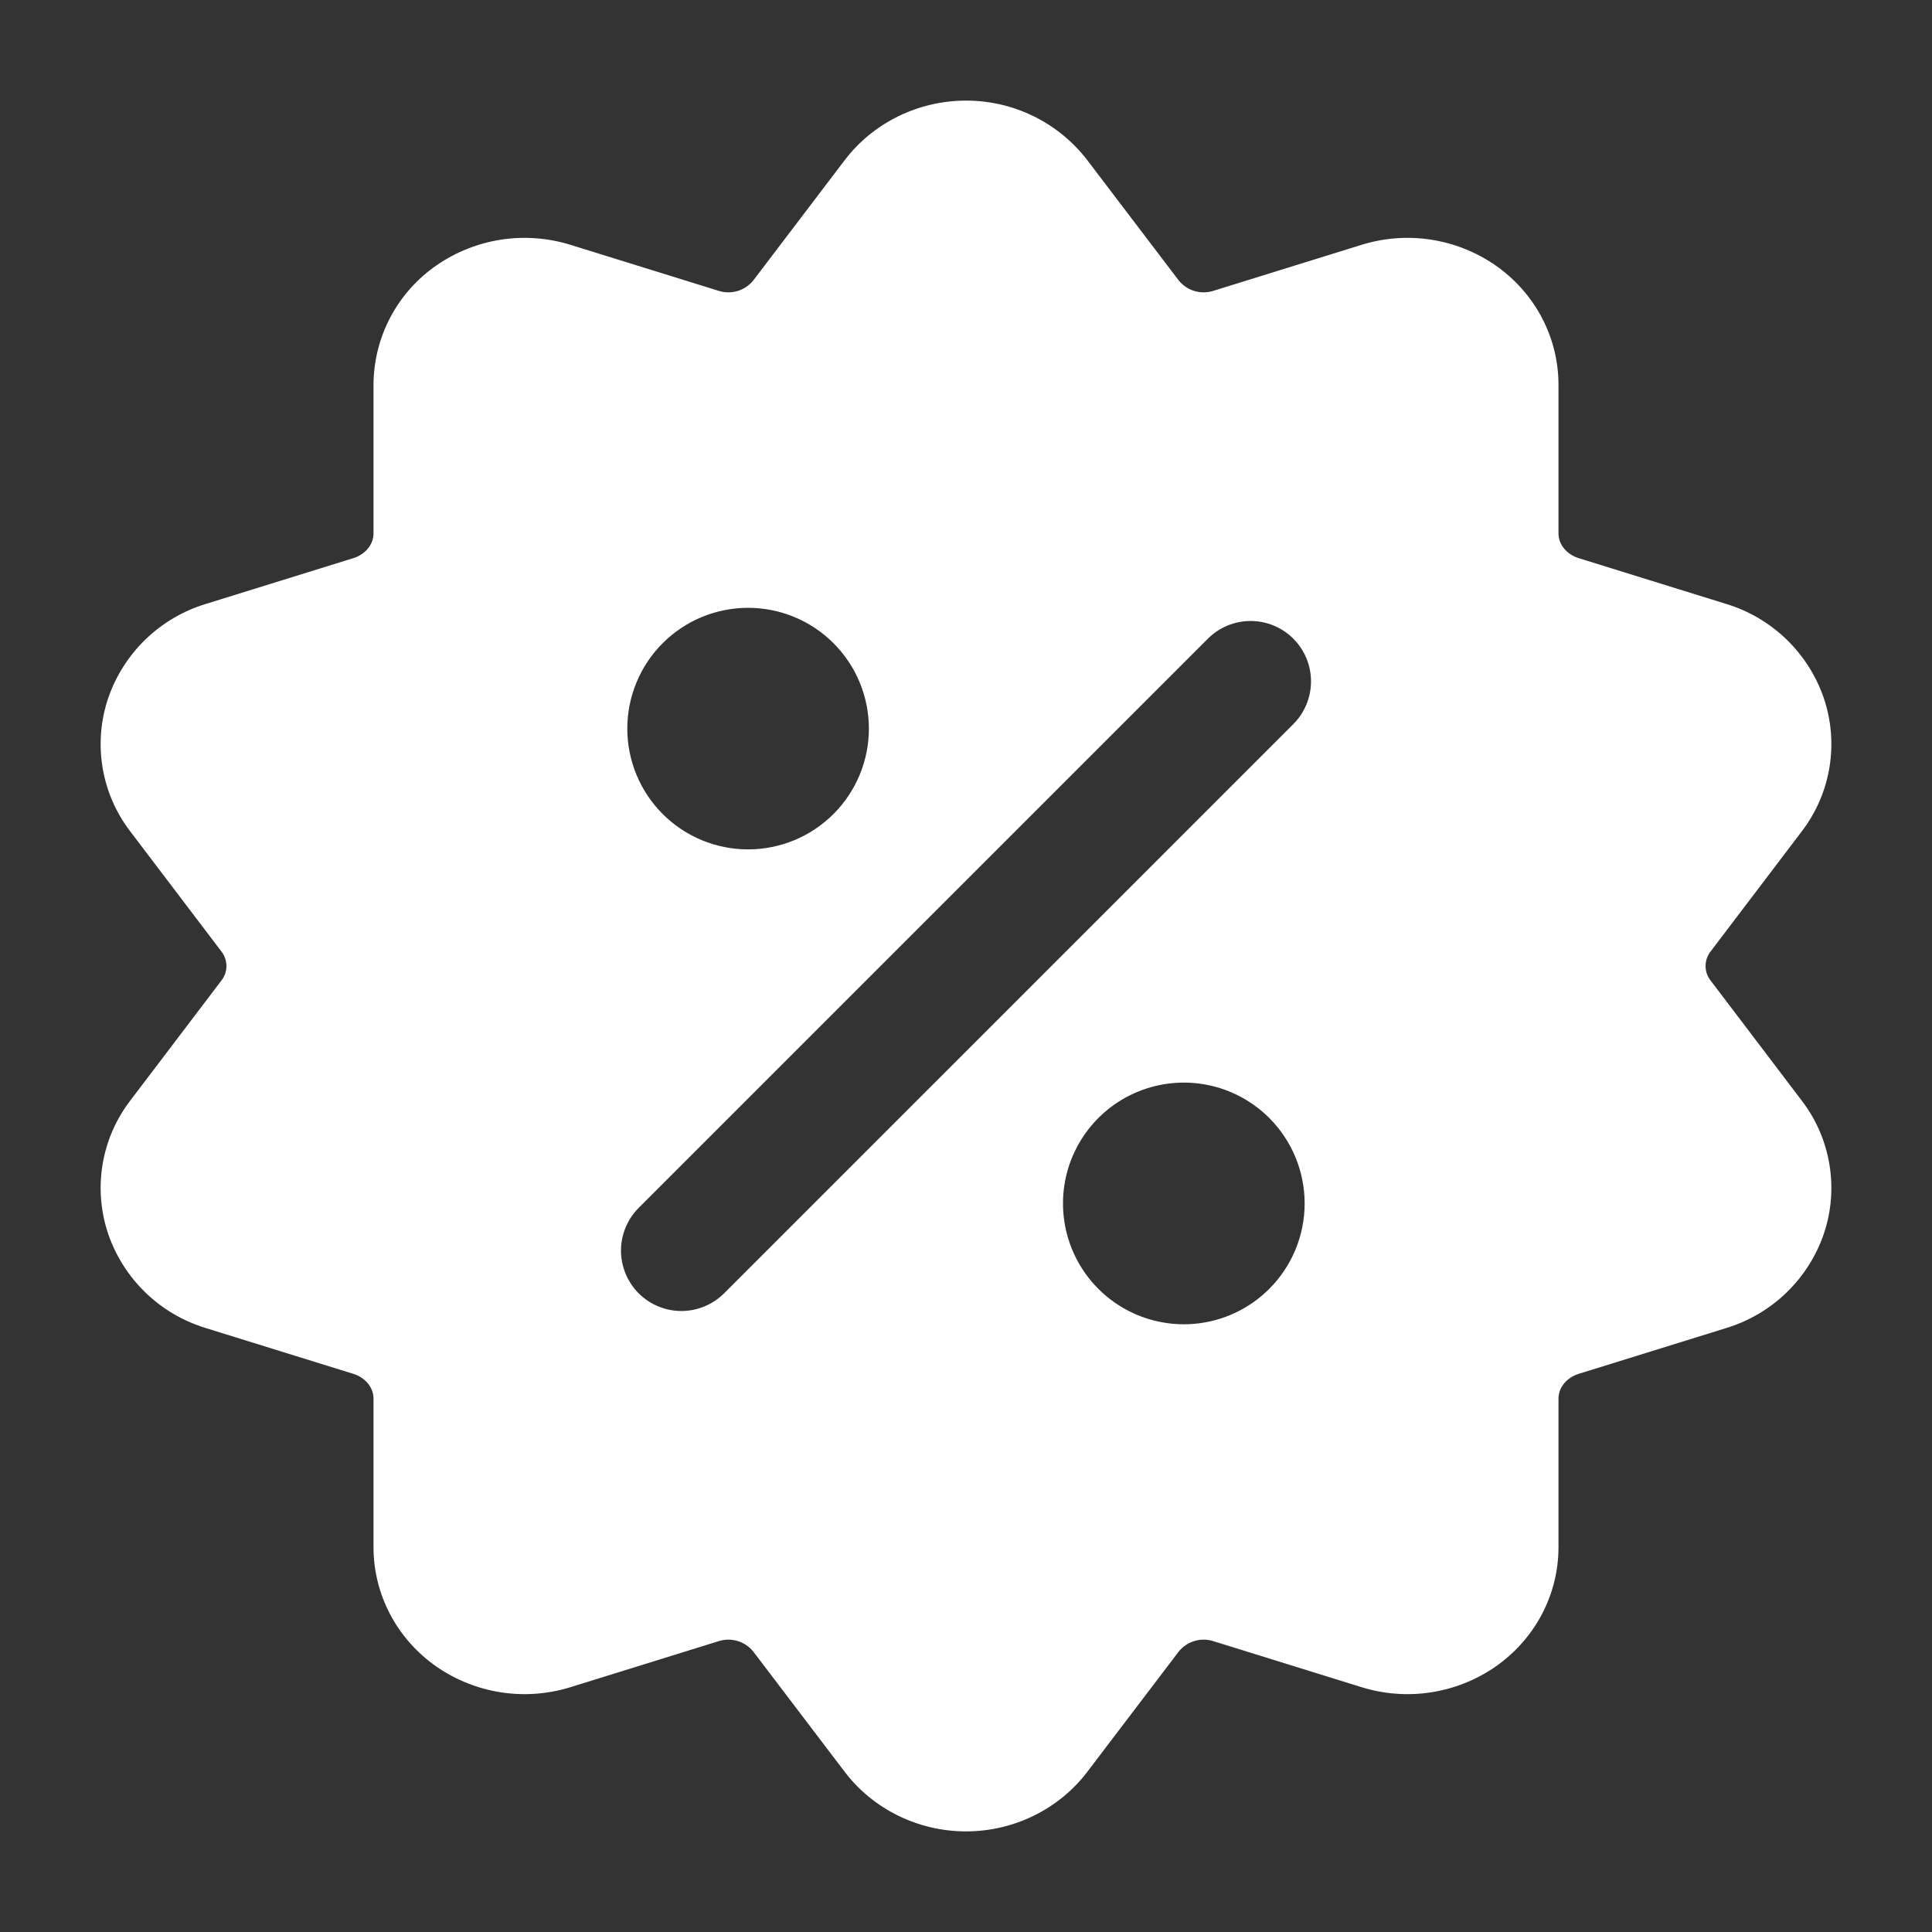 <svg width="64" height="64" viewBox="0 0 64 64" fill="none" xmlns="http://www.w3.org/2000/svg">
<rect x="0" y="0" width="64" height="64" fill="#333333" stroke="none"/>
<path fill-rule="evenodd" clip-rule="evenodd" d="M27.981 5.307L24.955 9.288C24.819 9.457 24.634 9.581 24.426 9.642C24.217 9.703 23.995 9.698 23.789 9.629L18.893 8.109C18.153 7.88 17.37 7.821 16.604 7.938C15.837 8.055 15.108 8.344 14.469 8.784C13.825 9.226 13.298 9.817 12.933 10.507C12.568 11.197 12.376 11.966 12.373 12.747V17.669C12.373 18.051 12.088 18.368 11.709 18.488L6.813 20.008C6.068 20.235 5.387 20.635 4.827 21.175C4.266 21.716 3.841 22.381 3.587 23.117C3.335 23.858 3.27 24.649 3.397 25.421C3.524 26.192 3.839 26.921 4.315 27.541L7.339 31.525C7.444 31.661 7.501 31.828 7.501 32C7.501 32.172 7.444 32.339 7.339 32.475L4.315 36.459C3.839 37.079 3.524 37.808 3.397 38.58C3.27 39.351 3.335 40.142 3.587 40.883C3.841 41.619 4.266 42.284 4.827 42.825C5.387 43.365 6.068 43.765 6.813 43.992L11.709 45.512C12.088 45.632 12.373 45.949 12.373 46.331V51.253C12.373 52.819 13.144 54.296 14.469 55.216C15.108 55.656 15.837 55.945 16.604 56.062C17.37 56.179 18.153 56.12 18.893 55.891L23.789 54.371C23.995 54.301 24.217 54.297 24.426 54.358C24.634 54.419 24.819 54.543 24.955 54.712L27.981 58.693C28.917 59.925 30.408 60.667 32 60.667C33.592 60.667 35.083 59.925 36.019 58.693L39.045 54.712C39.181 54.543 39.366 54.419 39.574 54.358C39.783 54.297 40.005 54.301 40.211 54.371L45.107 55.891C45.847 56.12 46.63 56.179 47.396 56.062C48.163 55.945 48.892 55.656 49.531 55.216C50.856 54.296 51.627 52.819 51.627 51.253V46.331C51.627 45.949 51.912 45.632 52.291 45.512L57.187 43.992C57.932 43.765 58.613 43.365 59.173 42.825C59.734 42.284 60.159 41.619 60.413 40.883C60.665 40.142 60.73 39.351 60.603 38.58C60.476 37.808 60.161 37.079 59.685 36.459L56.661 32.475C56.556 32.339 56.499 32.172 56.499 32C56.499 31.828 56.556 31.661 56.661 31.525L59.685 27.541C60.161 26.921 60.476 26.192 60.603 25.421C60.73 24.649 60.665 23.858 60.413 23.117C60.159 22.381 59.734 21.716 59.173 21.175C58.613 20.635 57.932 20.235 57.187 20.008L52.291 18.488C51.912 18.368 51.627 18.051 51.627 17.669V12.747C51.627 11.181 50.856 9.704 49.531 8.784C48.892 8.344 48.163 8.055 47.396 7.938C46.63 7.821 45.847 7.88 45.107 8.109L40.211 9.629C40.005 9.698 39.783 9.703 39.574 9.642C39.366 9.581 39.181 9.457 39.045 9.288L36.019 5.307C35.546 4.691 34.937 4.193 34.24 3.85C33.543 3.508 32.776 3.331 32 3.333C30.408 3.333 28.917 4.075 27.981 5.307ZM42.048 37.037C41.489 36.477 40.775 36.095 39.999 35.94C39.222 35.785 38.417 35.864 37.685 36.167C36.953 36.469 36.328 36.983 35.888 37.641C35.448 38.299 35.213 39.073 35.213 39.865C35.213 40.657 35.448 41.431 35.888 42.09C36.328 42.748 36.953 43.261 37.685 43.564C38.417 43.867 39.222 43.946 39.999 43.791C40.775 43.636 41.489 43.254 42.048 42.693C42.797 41.943 43.218 40.926 43.218 39.865C43.218 38.805 42.797 37.788 42.048 37.037ZM40.013 21.157L21.157 40.013C20.972 40.199 20.824 40.42 20.724 40.662C20.623 40.905 20.571 41.165 20.571 41.428C20.571 41.691 20.623 41.951 20.724 42.194C20.824 42.436 20.972 42.657 21.157 42.843C21.343 43.028 21.564 43.176 21.806 43.276C22.049 43.377 22.309 43.429 22.572 43.429C22.835 43.429 23.095 43.377 23.338 43.276C23.58 43.176 23.801 43.028 23.987 42.843L42.843 23.987C43.218 23.611 43.429 23.103 43.429 22.572C43.429 22.041 43.218 21.532 42.843 21.157C42.468 20.782 41.959 20.571 41.428 20.571C40.897 20.571 40.389 20.782 40.013 21.157ZM27.611 21.307C27.239 20.935 26.798 20.64 26.313 20.439C25.827 20.238 25.307 20.135 24.781 20.135C24.256 20.135 23.736 20.238 23.25 20.439C22.765 20.64 22.324 20.935 21.952 21.307C21.58 21.678 21.286 22.119 21.085 22.605C20.884 23.09 20.78 23.61 20.78 24.136C20.78 24.662 20.884 25.182 21.085 25.667C21.286 26.153 21.58 26.594 21.952 26.965C22.702 27.716 23.72 28.137 24.781 28.137C25.843 28.137 26.86 27.716 27.611 26.965C28.361 26.215 28.783 25.197 28.783 24.136C28.783 23.075 28.361 22.057 27.611 21.307Z" fill="white"/>
</svg>

